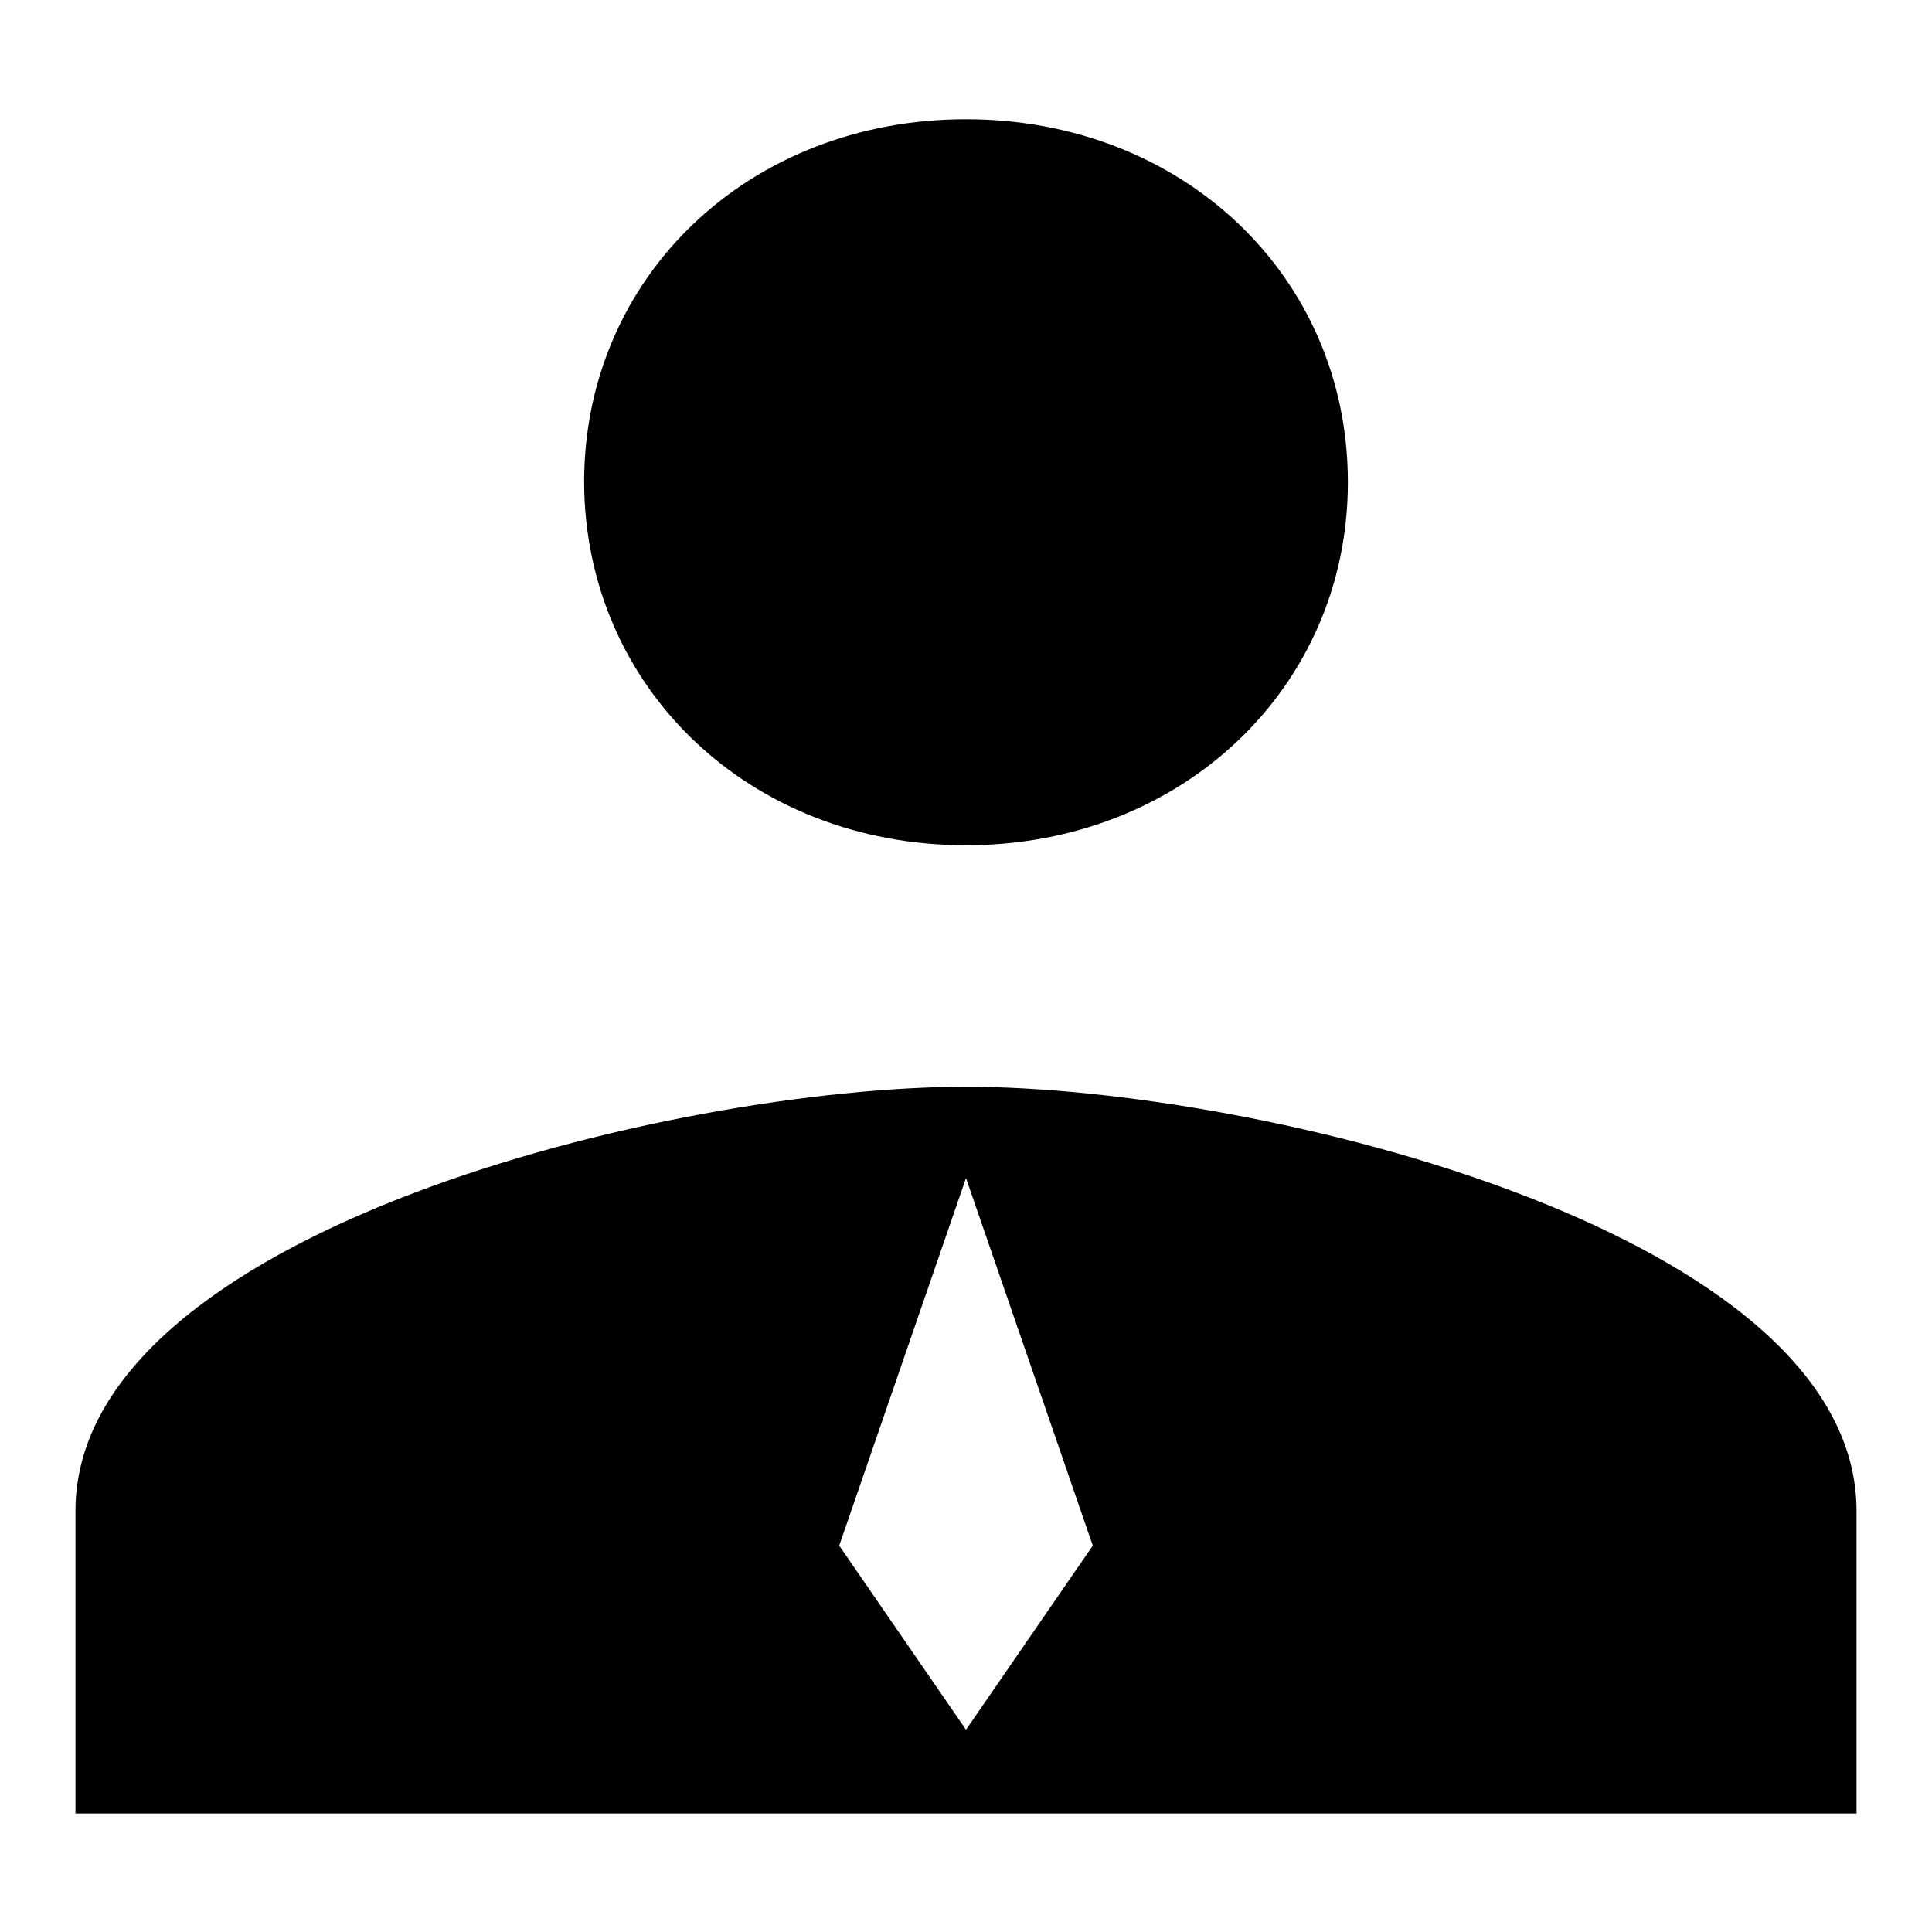 <?xml version="1.0" encoding="utf-8"?>
<!-- Svg Vector Icons : http://www.onlinewebfonts.com/icon -->
<!DOCTYPE svg PUBLIC "-//W3C//DTD SVG 1.1//EN" "http://www.w3.org/Graphics/SVG/1.1/DTD/svg11.dtd">
<svg version="1.1" xmlns="http://www.w3.org/2000/svg" xmlns:xlink="http://www.w3.org/1999/xlink" x="0px" y="0px" viewBox="0 0 256 256" enable-background="new 0 0 256 256" xml:space="preserve">
<g> <path fill="#000000" d="M128,112c28.6,0,50.6-20.9,50.6-48.1c0-27.3-21.9-48.1-50.6-48.1c-28.7,0-50.6,20.8-50.6,48.1 C77.5,91.1,99.3,112,128,112z M128,144c-38.8,0-118,19.2-118,56.2v40.1h236v-40.1C246,163.3,166.8,144,128,144z M128,229.2 l-16.8-24.4l16.8-48.7l16.8,48.7L128,229.2z"/></g>
</svg>
